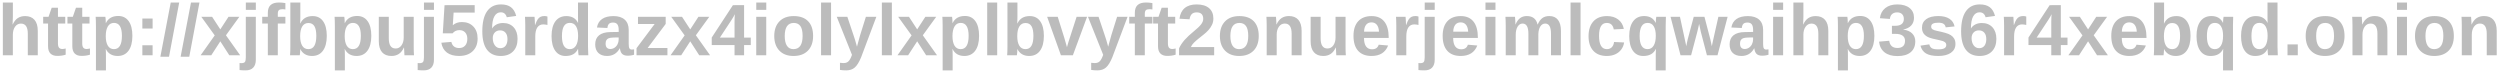 <svg height="16mm" viewBox="0 0 550 16" width="550mm" xmlns="http://www.w3.org/2000/svg"><path d="m.627.551v11.606h2.201v-4.528c0-.714.162-1.298.486-1.752.329-.459.76-.688 1.292-.688 1.008 0 1.511.743 1.511 2.229v4.74h2.193v-5.365c0-1.064-.24-1.872-.72-2.425-.48-.553-1.169-.829-2.067-.829-.621 0-1.156.146-1.605.438-.449.292-.822.761-1.12 1.408h-.031c.042-.542.063-1.098.063-1.666v-3.168zm36.933 0-2.279 11.927h1.903l2.24-11.927zm4.456 0-2.279 11.927h1.903l2.24-11.927zm12.068 0v1.619h2.201v-1.619zm7.307 0c-.83 0-1.449.185-1.856.555-.407.37-.611.939-.611 1.705v.884h-1.237v1.486h1.237v6.976h2.193v-6.976h1.668v-1.486h-1.668v-.665c0-.375.076-.636.227-.782.157-.151.423-.227.799-.227.214 0 .428.023.642.07v-1.416c-.517-.083-.982-.125-1.394-.125zm2.483 0v9.675c0 .803-.021 1.447-.063 1.932h2.138c.026-.089.05-.292.07-.61.026-.318.039-.568.039-.751h.016c.235.49.572.866 1.01 1.126.439.261.958.391 1.558.391 1.044 0 1.846-.386 2.404-1.158.564-.777.846-1.864.846-3.261 0-1.387-.269-2.458-.807-3.214-.533-.761-1.3-1.142-2.302-1.142-1.31 0-2.214.542-2.71 1.627h-.031l.031-1.377v-3.238zm29.399 0v1.619h2.201v-1.619zm33.886 0v3.089l.016 1.392h-.016c-.235-.495-.572-.868-1.01-1.118-.433-.25-.95-.375-1.551-.375-1.039 0-1.843.383-2.412 1.15-.564.761-.846 1.843-.846 3.246 0 1.382.269 2.458.807 3.23.538.766 1.3 1.15 2.287 1.15 1.331 0 2.235-.511 2.71-1.533h.032c0 .209.013.472.039.79.032.313.057.508.078.587h2.13c-.042-.709-.063-1.324-.063-1.846v-9.761zm39.22 0v1.619h2.201v-1.619zm14.253 0v11.606h2.201v-11.606zm13.376 0v11.606h2.201v-11.606zm23.173 0v11.606h2.201v-11.606zm4.456 0v9.675c0 .803-.021 1.447-.063 1.932h2.138c.026-.089.05-.292.07-.61.026-.318.039-.568.039-.751h.015c.235.49.572.866 1.01 1.126.439.261.958.391 1.558.391 1.044 0 1.846-.386 2.404-1.158.564-.777.846-1.864.846-3.261 0-1.387-.269-2.458-.807-3.214-.533-.761-1.3-1.142-2.302-1.142-1.31 0-2.214.542-2.71 1.627h-.032l.032-1.377v-3.238zm30.495 0c-.83 0-1.449.185-1.856.555-.407.37-.611.939-.611 1.705v.884h-1.237v1.486h1.237v6.976h2.193v-6.976h1.668v-1.486h-1.668v-.665c0-.375.076-.636.227-.782.156-.151.423-.227.799-.227.214 0 .428.023.642.07v-1.416c-.517-.083-.982-.125-1.394-.125zm61.304 0v1.619h2.201v-1.619zm13.368 0v1.619h2.201v-1.619zm18.717 0v11.606h2.201v-11.606zm44.568 0v1.619h2.201v-1.619zm4.456 0v11.606h2.201v-4.528c0-.714.162-1.298.486-1.752.329-.459.76-.688 1.292-.688 1.008 0 1.511.743 1.511 2.229v4.74h2.193v-5.365c0-1.064-.24-1.872-.721-2.425-.48-.553-1.169-.829-2.067-.829-.621 0-1.156.146-1.605.438-.449.292-.822.761-1.12 1.408h-.03c.042-.542.062-1.098.062-1.666v-3.168zm79.355 0v9.675c0 .803-.023 1.447-.062 1.932h2.138c.026-.089.05-.292.07-.61.026-.318.039-.568.039-.751h.015c.235.49.572.866 1.01 1.126.439.261.958.391 1.558.391 1.044 0 1.846-.386 2.404-1.158.564-.777.846-1.864.846-3.261 0-1.387-.269-2.458-.807-3.214-.533-.761-1.3-1.142-2.302-1.142-1.31 0-2.214.542-2.71 1.627h-.03l.03-1.377v-3.238zm24.951 0v3.089l.015 1.392h-.015c-.235-.495-.572-.868-1.01-1.118-.433-.25-.95-.375-1.551-.375-1.039 0-1.843.383-2.412 1.15-.564.761-.846 1.843-.846 3.246 0 1.382.269 2.458.807 3.23.538.766 1.3 1.15 2.287 1.15 1.331 0 2.235-.511 2.71-1.533h.03c0 .209.011.472.039.79.03.313.058.508.078.587h2.13c-.042-.709-.063-1.324-.063-1.846v-9.761zm28.491 0v1.619h2.201v-1.619zm-417.139.422c-1.316 0-2.329.498-3.039 1.494-.705.991-1.057 2.469-1.057 4.435 0 1.788.347 3.139 1.042 4.051.7.907 1.699 1.361 2.999 1.361 1.159 0 2.067-.334 2.725-1.001.658-.667.987-1.588.987-2.761 0-1.074-.287-1.924-.861-2.55-.574-.626-1.355-.939-2.342-.939-.527 0-1.0.104-1.417.313-.418.209-.744.508-.979.899 0-1.199.167-2.093.501-2.683.339-.589.804-.884 1.394-.884.689 0 1.133.362 1.331 1.087l2.075-.289c-.224-.866-.608-1.504-1.151-1.916-.538-.412-1.274-.618-2.208-.618zm153.041 0c-1.102 0-1.974.269-2.616.806-.637.537-1.018 1.317-1.143 2.338l2.216.125c.073-.506.232-.884.478-1.134.251-.255.611-.383 1.081-.383.966 0 1.449.48 1.449 1.439 0 .391-.156.79-.47 1.197-.308.407-.848.923-1.621 1.549-.804.652-1.472 1.277-2.005 1.877-.527.6-.935 1.215-1.222 1.846v1.525h7.722v-1.807h-5.122c.146-.339.368-.657.666-.954.303-.297.637-.592 1.002-.884.366-.292.741-.592 1.128-.899.392-.308.747-.636 1.065-.985.319-.355.58-.74.783-1.158.203-.417.305-.884.305-1.4 0-.98-.319-1.741-.955-2.284-.637-.542-1.551-.813-2.741-.813zm154.153 0c-1.086 0-1.966.269-2.639.806-.674.537-1.068 1.28-1.183 2.229l2.201.156c.042-.459.201-.813.478-1.064.282-.25.65-.375 1.104-.375.486 0 .854.13 1.104.391.256.255.384.61.384 1.064 0 .48-.159.85-.478 1.111-.319.255-.794.383-1.425.383h-.72v1.775h.767c.7 0 1.227.13 1.582.391.355.261.533.636.533 1.126 0 .537-.146.936-.439 1.197-.292.261-.702.391-1.23.391-1.065 0-1.668-.529-1.809-1.588l-2.24.196c.12 1.027.53 1.814 1.23 2.362.7.542 1.642.813 2.827.813 1.253 0 2.219-.282 2.898-.845.679-.563 1.018-1.361 1.018-2.393 0-.709-.23-1.29-.689-1.744-.454-.459-1.104-.738-1.95-.837v-.031c.762-.146 1.344-.441 1.746-.884.407-.443.611-1.009.611-1.697 0-.918-.326-1.635-.979-2.151-.647-.521-1.548-.782-2.702-.782zm18.145 0c-1.316 0-2.329.498-3.039 1.494-.705.991-1.057 2.469-1.057 4.435 0 1.788.347 3.139 1.042 4.051.7.907 1.699 1.361 2.999 1.361 1.159 0 2.067-.334 2.725-1.001.658-.667.987-1.588.987-2.761 0-1.074-.287-1.924-.861-2.55-.574-.626-1.355-.939-2.342-.939-.527 0-1.0.104-1.417.313-.418.209-.744.508-.979.899 0-1.199.167-2.093.501-2.683.339-.589.804-.884 1.394-.884.689 0 1.133.362 1.331 1.087l2.075-.289c-.224-.866-.608-1.504-1.151-1.916-.538-.412-1.274-.618-2.208-.618zm-337.744.164-.384 6.202h2.146c.386-.474.885-.712 1.496-.712.553 0 .984.175 1.292.524.308.344.462.806.462 1.384 0 .657-.164 1.16-.493 1.509-.324.349-.76.524-1.308.524-.444 0-.812-.107-1.104-.321-.292-.214-.496-.555-.611-1.025l-2.201.18c.157.944.566 1.666 1.23 2.166.668.495 1.556.743 2.663.743 1.269 0 2.266-.344 2.992-1.032.731-.693 1.096-1.624 1.096-2.792 0-1.121-.316-2.007-.948-2.659-.627-.652-1.464-.978-2.514-.978-.799 0-1.464.235-1.997.704l.18-2.784h4.636v-1.635zm63.442 0-4.66 7.125v1.65h5.02v2.245h2.099v-2.245h1.472v-1.635h-1.472v-7.141zm289.683 0-4.66 7.125v1.65h5.02v2.245h2.099v-2.245h1.472v-1.635h-1.472v-7.141zm-439.553.571-.689 1.987h-1.183v1.486h1.073v4.99c0 .714.175 1.249.525 1.603.35.349.848.524 1.496.524.694 0 1.313-.089 1.856-.266v-1.361c-.318.073-.564.11-.736.11-.329 0-.572-.097-.728-.289-.157-.198-.235-.503-.235-.915v-4.395h1.605v-1.486h-1.605v-1.987zm5.341 0-.689 1.987h-1.183v1.486h1.073v4.99c0 .714.175 1.249.525 1.603.35.349.848.524 1.496.524.694 0 1.313-.089 1.856-.266v-1.361c-.318.073-.564.11-.736.11-.329 0-.572-.097-.728-.289-.157-.198-.235-.503-.235-.915v-4.395h1.605v-1.486h-1.605v-1.987zm238.85 0-.689 1.987h-1.183v1.486h1.073v4.99c0 .714.175 1.249.525 1.603.35.349.848.524 1.496.524.694 0 1.313-.089 1.856-.266v-1.361c-.319.073-.564.11-.736.11-.329 0-.572-.097-.728-.289-.156-.198-.235-.503-.235-.915v-4.395h1.605v-1.486h-1.605v-1.987zm-93.891 1.416c-.011.094-.026.305-.047.634-.015.328-.024.634-.024.915v3.606h-3.227l2.561-3.887c.355-.553.6-.975.736-1.267zm289.683 0c-.011.094-.026.305-.047.634-.015.328-.023.634-.023.915v3.606h-3.227l2.561-3.887c.355-.553.6-.975.736-1.267zm-425.339.391c-1.31 0-2.214.519-2.71 1.556h-.031c0-.271-.011-.545-.031-.821-.016-.276-.036-.461-.063-.555h-2.138c.042.501.063 1.15.063 1.947v9.839h2.201v-3.246c0-.793-.016-1.267-.047-1.423h.047c.235.485.572.858 1.01 1.118.444.255.963.383 1.558.383 1.034 0 1.833-.383 2.396-1.15.569-.772.854-1.864.854-3.277 0-1.397-.271-2.474-.814-3.23-.543-.761-1.308-1.142-2.295-1.142zm52.564 0c-1.31 0-2.214.519-2.71 1.556h-.031c0-.271-.011-.545-.031-.821-.016-.276-.036-.461-.063-.555h-2.138c.042.501.063 1.15.063 1.947v9.839h2.201v-3.246c0-.793-.016-1.267-.047-1.423h.047c.235.485.572.858 1.01 1.118.444.255.963.383 1.558.383 1.034 0 1.833-.383 2.396-1.15.569-.772.854-1.864.854-3.277 0-1.397-.271-2.474-.814-3.23-.543-.761-1.308-1.142-2.295-1.142zm133.713 0c-1.31 0-2.214.519-2.71 1.556h-.032c0-.271-.011-.545-.032-.821-.015-.276-.037-.461-.063-.555h-2.138c.042.501.063 1.15.063 1.947v9.839h2.201v-3.246c0-.793-.015-1.267-.047-1.423h.047c.235.485.572.858 1.01 1.118.444.255.963.383 1.558.383 1.034 0 1.833-.383 2.396-1.15.569-.772.854-1.864.854-3.277 0-1.397-.272-2.474-.814-3.23-.543-.761-1.308-1.142-2.295-1.142zm196.96 0c-1.31 0-2.214.519-2.71 1.556h-.03c0-.271-.011-.545-.03-.821-.015-.276-.038-.461-.063-.555h-2.138c.042.501.063 1.15.063 1.947v9.839h2.201v-3.246c0-.793-.015-1.267-.047-1.423h.047c.235.485.572.858 1.01 1.118.444.255.963.383 1.558.383 1.034 0 1.833-.383 2.396-1.15.569-.772.854-1.864.854-3.277 0-1.397-.272-2.474-.814-3.23-.543-.761-1.308-1.142-2.295-1.142zm-289.495.016c-.345 0-.632.06-.861.18-.23.115-.428.295-.595.54-.167.24-.358.657-.572 1.251h-.031c0-.156-.013-.472-.039-.946-.026-.48-.047-.766-.063-.86h-2.099c.015.24.029.516.039.829.015.308.024.693.024 1.158v6.476h2.201v-4.153c0-.871.151-1.528.454-1.971.308-.443.736-.665 1.284-.665.272 0 .585.039.94.117v-1.838c-.172-.078-.399-.117-.681-.117zm163.809 0c-.621 0-1.156.146-1.605.438-.449.292-.822.761-1.12 1.408h-.03c0-.162-.011-.456-.039-.884-.026-.433-.047-.699-.063-.798h-2.099c.015.229.03.49.039.782.015.287.023.657.023 1.111v6.57h2.201v-4.536c0-.714.162-1.298.486-1.752.329-.459.76-.688 1.292-.688 1.008 0 1.511.743 1.511 2.229v4.747h2.193v-5.373c0-1.064-.24-1.872-.72-2.425-.48-.553-1.169-.829-2.068-.829zm27.817 0c-.345 0-.632.06-.861.18-.23.115-.428.295-.595.54-.167.24-.358.657-.572 1.251h-.03c0-.156-.011-.472-.039-.946-.026-.48-.047-.766-.063-.86h-2.099c.015.24.03.516.039.829.015.308.023.693.023 1.158v6.476h2.201v-4.153c0-.871.152-1.528.454-1.971.308-.443.736-.665 1.284-.665.272 0 .585.039.94.117v-1.838c-.172-.078-.399-.117-.681-.117zm24.512 0c-.564 0-1.049.146-1.457.438-.402.292-.739.761-1.01 1.408h-.03c0-.162-.011-.456-.039-.884-.026-.433-.047-.699-.063-.798h-2.099c.015.229.03.49.039.782.015.287.023.657.023 1.111v6.57h2.201v-4.536c0-.72.138-1.306.415-1.76.282-.454.645-.68 1.089-.68.856 0 1.284.743 1.284 2.229v4.747h2.185v-4.638c.026-.73.175-1.301.446-1.713.277-.417.629-.626 1.057-.626.856 0 1.284.743 1.284 2.229v4.747h2.185v-5.373c0-1.048-.217-1.851-.65-2.409-.433-.563-1.062-.845-1.887-.845-.621 0-1.133.143-1.535.43-.402.287-.747.759-1.034 1.416h-.047c-.277-1.231-1.063-1.846-2.357-1.846zm25.812 0c-1.039 0-1.846.386-2.42 1.158-.569.766-.854 1.848-.854 3.246 0 1.382.269 2.458.807 3.23.538.766 1.3 1.15 2.287 1.15 1.357 0 2.279-.521 2.764-1.564h.015l-.039 1.212v3.519h2.185v-9.839c0-.735.015-1.384.047-1.947h-2.114c-.019.078-.047.266-.079.563-.026.292-.039.558-.039.798-.475-1.017-1.329-1.525-2.561-1.525zm64.719 0c-1.143 0-2.028.227-2.655.68-.621.448-.932 1.077-.932 1.885 0 .49.112.905.337 1.244.23.334.561.607.995.821.433.209 1.271.435 2.514.68.543.109.927.245 1.151.407.23.156.345.37.345.641 0 .334-.141.579-.423.735-.282.156-.731.235-1.347.235-.668 0-1.138-.083-1.41-.25-.266-.167-.454-.451-.564-.852l-1.934.289c.203.777.613 1.35 1.229 1.721.621.365 1.514.547 2.678.547 1.185 0 2.112-.232 2.78-.696.673-.469 1.01-1.113 1.01-1.932 0-.485-.094-.881-.282-1.189-.183-.313-.431-.568-.744-.766-.308-.198-.721-.368-1.237-.508-.512-.146-1.099-.287-1.762-.422-.475-.094-.814-.211-1.018-.352-.199-.146-.297-.342-.297-.587 0-.313.13-.534.392-.665.261-.136.653-.203 1.175-.203.533 0 .921.086 1.167.258.246.167.399.422.462.766l1.95-.203c-.152-.74-.535-1.306-1.151-1.697-.611-.391-1.42-.587-2.428-.587zm18.67 0c-.344 0-.632.06-.861.18-.23.115-.428.295-.595.54-.167.24-.358.657-.572 1.251h-.03c0-.156-.011-.472-.039-.946-.026-.48-.047-.766-.062-.86h-2.099c.015.24.03.516.039.829.015.308.023.693.023 1.158v6.476h2.201v-4.153c0-.871.152-1.528.454-1.971.308-.443.736-.665 1.284-.665.272 0 .585.039.94.117v-1.838c-.172-.078-.399-.117-.681-.117zm41.412 0c-1.039 0-1.846.386-2.42 1.158-.569.766-.854 1.848-.854 3.246 0 1.382.269 2.458.807 3.23.538.766 1.3 1.15 2.287 1.15 1.357 0 2.279-.521 2.764-1.564h.015l-.039 1.212v3.519h2.185v-9.839c0-.735.015-1.384.047-1.947h-2.114c-.023.078-.047.266-.078.563-.026.292-.039.558-.039.798-.475-1.017-1.329-1.525-2.561-1.525zm35.93 0c-.621 0-1.156.146-1.605.438-.449.292-.822.761-1.12 1.408h-.03c0-.162-.011-.456-.039-.884-.026-.433-.047-.699-.062-.798h-2.099c.015.229.03.49.039.782.015.287.023.657.023 1.111v6.57h2.201v-4.536c0-.714.162-1.298.486-1.752.329-.459.76-.688 1.292-.688 1.008 0 1.511.743 1.511 2.229v4.747h2.193v-5.373c0-1.064-.24-1.872-.721-2.425-.48-.553-1.169-.829-2.067-.829zm24.05 0c-.621 0-1.156.146-1.605.438-.449.292-.822.761-1.12 1.408h-.03c0-.162-.011-.456-.039-.884-.026-.433-.047-.699-.062-.798h-2.099c.015.229.03.49.039.782.015.287.023.657.023 1.111v6.57h2.201v-4.536c0-.714.162-1.298.486-1.752.329-.459.76-.688 1.292-.688 1.008 0 1.511.743 1.511 2.229v4.747h2.193v-5.373c0-1.064-.24-1.872-.72-2.425-.48-.553-1.17-.829-2.068-.829zm-411.516.008c-1.06 0-1.898.214-2.514.641-.611.422-.987 1.045-1.128 1.869l2.295.109c.047-.428.164-.733.352-.915.193-.188.493-.282.901-.282.439 0 .754.136.948.407.193.266.29.675.29 1.228v.43l-1.825.031c-1.086.011-1.916.245-2.49.704-.569.459-.854 1.126-.854 2.002 0 .808.23 1.436.689 1.885.459.443 1.099.665 1.919.665 1.243 0 2.172-.555 2.788-1.666h.047c.052.527.209.925.47 1.197.266.271.676.407 1.23.407.157 0 .292-.005.407-.016.12-.011.232-.023.337-.039.104-.016.209-.037.313-.063.104-.026.222-.055.352-.086v-1.189c-.157.031-.318.047-.486.047-.251 0-.431-.089-.54-.266-.104-.182-.157-.511-.157-.985v-3.081c0-.97-.29-1.718-.869-2.245-.58-.527-1.404-.79-2.475-.79zm39.65 0c-1.352 0-2.404.391-3.156 1.173-.752.777-1.128 1.846-1.128 3.207 0 1.366.376 2.44 1.128 3.222.752.782 1.788 1.173 3.109 1.173 1.347 0 2.402-.388 3.164-1.165.762-.782 1.143-1.859 1.143-3.23 0-1.413-.365-2.495-1.096-3.246-.726-.756-1.78-1.134-3.164-1.134zm98.041 0c-1.352 0-2.404.391-3.156 1.173-.752.777-1.128 1.846-1.128 3.207 0 1.366.376 2.44 1.128 3.222.752.782 1.788 1.173 3.109 1.173 1.347 0 2.402-.388 3.164-1.165.762-.782 1.143-1.859 1.143-3.23 0-1.413-.366-2.495-1.096-3.246-.726-.756-1.78-1.134-3.164-1.134zm29.101 0c-1.274 0-2.258.375-2.952 1.126-.694.751-1.042 1.825-1.042 3.222 0 1.444.342 2.544 1.026 3.3.684.751 1.663 1.126 2.937 1.126 1.838 0 3.057-.766 3.657-2.299l-2.075-.18c-.203.673-.694 1.009-1.472 1.009-.564 0-1-.209-1.308-.626-.303-.422-.454-1.045-.454-1.869h5.435v-.063c0-1.554-.321-2.732-.963-3.535-.642-.808-1.572-1.212-2.788-1.212zm19.618 0c-1.274 0-2.258.375-2.952 1.126-.694.751-1.042 1.825-1.042 3.222 0 1.444.342 2.544 1.026 3.3.684.751 1.663 1.126 2.937 1.126 1.838 0 3.057-.766 3.657-2.299l-2.075-.18c-.203.673-.694 1.009-1.472 1.009-.564 0-1-.209-1.308-.626-.303-.422-.454-1.045-.454-1.869h5.435v-.063c0-1.554-.321-2.732-.963-3.535-.642-.808-1.571-1.212-2.788-1.212zm32.156 0c-1.295 0-2.295.391-2.999 1.173-.705.777-1.057 1.864-1.057 3.261 0 1.366.35 2.432 1.049 3.199.7.761 1.692 1.142 2.976 1.142.684 0 1.3-.123 1.848-.368.548-.25.989-.602 1.323-1.056.339-.454.548-.97.626-1.549l-2.208-.102c-.068.521-.243.915-.525 1.181-.282.261-.632.391-1.049.391-1.154 0-1.731-.975-1.731-2.925 0-1.893.566-2.839 1.699-2.839.459 0 .814.13 1.065.391.25.255.407.6.47 1.032l2.216-.109c-.167-.881-.577-1.572-1.23-2.073-.653-.501-1.478-.751-2.475-.751zm31.004 0c-1.06 0-1.898.214-2.514.641-.611.422-.987 1.045-1.128 1.869l2.295.109c.047-.428.164-.733.352-.915.193-.188.493-.282.901-.282.439 0 .754.136.948.407.193.266.29.675.29 1.228v.43l-1.825.031c-1.086.011-1.916.245-2.49.704-.569.459-.854 1.126-.854 2.002 0 .808.23 1.436.689 1.885.459.443 1.099.665 1.919.665 1.243 0 2.172-.555 2.788-1.666h.047c.052.527.209.925.47 1.197.266.271.676.407 1.23.407.156 0 .292-.005.407-.016.12-.011.232-.023.337-.039.105-.016.209-.037.313-.063.105-.026.222-.055.352-.086v-1.189c-.156.031-.319.047-.486.047-.25 0-.431-.089-.54-.266-.105-.182-.156-.511-.156-.985v-3.081c0-.97-.29-1.718-.869-2.245-.58-.527-1.404-.79-2.475-.79zm83.937 0c-1.274 0-2.258.375-2.952 1.126-.694.751-1.042 1.825-1.042 3.222 0 1.444.342 2.544 1.026 3.3.684.751 1.663 1.126 2.937 1.126 1.838 0 3.057-.766 3.657-2.299l-2.075-.18c-.204.673-.694 1.009-1.472 1.009-.564 0-1-.209-1.308-.626-.303-.422-.454-1.045-.454-1.869h5.435v-.063c0-1.554-.321-2.732-.963-3.535-.642-.808-1.571-1.212-2.788-1.212zm43.057 0c-1.352 0-2.404.391-3.156 1.173-.752.777-1.128 1.846-1.128 3.207 0 1.366.376 2.44 1.128 3.222.752.782 1.788 1.173 3.109 1.173 1.347 0 2.402-.388 3.164-1.165.762-.782 1.143-1.859 1.143-3.23 0-1.413-.366-2.495-1.096-3.246-.726-.756-1.78-1.134-3.164-1.134zm24.05 0c-1.352 0-2.404.391-3.156 1.173-.752.777-1.128 1.846-1.128 3.207 0 1.366.376 2.44 1.128 3.222.752.782 1.788 1.173 3.109 1.173 1.347 0 2.402-.388 3.164-1.165.762-.782 1.143-1.859 1.143-3.23 0-1.413-.366-2.495-1.096-3.246-.726-.756-1.78-1.134-3.164-1.134zm-491.295.156 2.952 4.09-3.101 4.372h2.342l1.989-3.066 1.974 3.066h2.389l-3.125-4.395 2.952-4.067h-2.389l-1.801 2.769-1.809-2.769zm9.789 0v8.932c0 .516-.07.855-.211 1.017-.136.167-.392.25-.767.25l-.399-.031v1.549c.365.047.809.07 1.331.07.741 0 1.3-.201 1.676-.602.381-.401.572-.975.572-1.721v-9.463zm29.258 0v5.373c0 1.064.24 1.872.72 2.425.48.547 1.169.821 2.067.821.621 0 1.156-.146 1.605-.438.454-.292.828-.759 1.12-1.4h.039c0 .37.031.931.094 1.682h2.099c-.042-.542-.063-1.173-.063-1.893v-6.57h-2.201v4.536c0 .714-.164 1.301-.493 1.76-.324.454-.752.68-1.284.68-1.002 0-1.504-.743-1.504-2.229v-4.747zm9.93 0v8.932c0 .516-.07.855-.211 1.017-.136.167-.392.25-.767.25l-.399-.031v1.549c.365.047.809.07 1.331.07.741 0 1.3-.201 1.676-.602.381-.401.572-.975.572-1.721v-9.463zm47.09 0v1.588h3.665l-3.986 5.318v1.556h6.798v-1.603h-4.346l3.963-5.287v-1.572zm7.315 0 2.952 4.09-3.101 4.372h2.342l1.989-3.066 1.974 3.066h2.389l-3.125-4.395 2.952-4.067h-2.389l-1.801 2.769-1.809-2.769zm18.701 0v8.462h2.201v-8.462zm17.715 0 3.352 8.376c-.204.547-.389.936-.556 1.165-.162.229-.347.394-.556.493-.204.099-.462.149-.775.149-.23 0-.483-.021-.76-.063v1.564c.397.068.859.102 1.386.102.762 0 1.384-.209 1.864-.626.486-.417.953-1.168 1.402-2.252l3.352-8.908h-2.302l-1.253 3.997-.509 1.838-.196.743c-.318-1.173-.582-2.044-.791-2.612l-1.331-3.965zm13.509 0 2.952 4.09-3.101 4.372h2.342l1.989-3.066 1.974 3.066h2.389l-3.125-4.395 2.952-4.067h-2.389l-1.801 2.769-1.809-2.769zm32.774 0 3.031 8.462h2.631l3.125-8.462h-2.302c-1.039 3.17-1.639 5.024-1.801 5.561-.162.537-.269.912-.321 1.126-.292-1.043-.478-1.695-.556-1.955l-1.48-4.732zm8.983 0 3.352 8.376c-.203.547-.389.936-.556 1.165-.162.229-.347.394-.556.493-.203.099-.462.149-.775.149-.23 0-.483-.021-.76-.063v1.564c.397.068.859.102 1.386.102.762 0 1.384-.209 1.864-.626.486-.417.953-1.168 1.402-2.252l3.352-8.908h-2.302l-1.253 3.997-.509 1.838-.196.743c-.319-1.173-.582-2.044-.791-2.612l-1.331-3.965zm48.985 0v5.373c0 1.064.24 1.872.72 2.425.48.547 1.169.821 2.067.821.621 0 1.156-.146 1.605-.438.454-.292.828-.759 1.12-1.4h.039c0 .37.03.931.094 1.682h2.099c-.042-.542-.062-1.173-.062-1.893v-6.57h-2.201v4.536c0 .714-.164 1.301-.493 1.76-.324.454-.752.68-1.284.68-1.002 0-1.504-.743-1.504-2.229v-4.747zm25.092 0v8.932c0 .516-.07.855-.211 1.017-.136.167-.392.25-.767.25l-.399-.031v1.549c.366.047.809.07 1.331.07.741 0 1.3-.201 1.676-.602.381-.401.572-.975.572-1.721v-9.463zm13.368 0v8.462h2.201v-8.462zm40.723 0 2.193 8.462h2.326l1.363-5.146.407-1.752c.183.923.305 1.502.368 1.736l1.347 5.162h2.326l2.224-8.462h-2.036l-1.222 5.436-.219 1.032c-.141-.725-.248-1.223-.321-1.494l-1.3-4.974h-2.357l-1.331 4.974-.196.915-.11.579-1.394-6.468zm22.562 0v8.462h2.201v-8.462zm65.11 0 2.952 4.09-3.101 4.372h2.342l1.989-3.066 1.974 3.066h2.389l-3.125-4.395 2.952-4.067h-2.389l-1.801 2.769-1.809-2.769zm72.143 0v8.462h2.201v-8.462zm-496.017.375v2.206h2.255v-2.206zm270.41.852c.486 0 .872.172 1.159.516.287.339.452.85.493 1.533h-3.289c.015-.647.162-1.15.439-1.509.282-.36.681-.54 1.198-.54zm19.618 0c.486 0 .872.172 1.159.516.287.339.452.85.493 1.533h-3.289c.015-.647.162-1.15.439-1.509.282-.36.681-.54 1.198-.54zm147.097 0c.486 0 .872.172 1.159.516.287.339.452.85.493 1.533h-3.289c.015-.647.162-1.15.439-1.509.282-.36.681-.54 1.198-.54zm-343.07.109c.595 0 1.044.248 1.347.743.308.49.462 1.191.462 2.104 0 .939-.159 1.663-.478 2.174-.318.506-.767.759-1.347.759-1.154 0-1.731-.959-1.731-2.878 0-.98.144-1.708.431-2.182.287-.48.726-.72 1.316-.72zm371.693 0c.595 0 1.044.248 1.347.743.308.49.462 1.191.462 2.104 0 .939-.159 1.663-.478 2.174-.319.506-.768.759-1.347.759-1.154 0-1.731-.959-1.731-2.878 0-.98.144-1.708.431-2.182.287-.48.726-.72 1.316-.72zm-471.99.008c1.164 0 1.746.949 1.746 2.847 0 1.95-.587 2.925-1.762 2.925-.574 0-1.018-.248-1.331-.743-.308-.501-.462-1.207-.462-2.12 0-.918.154-1.632.462-2.143.313-.511.762-.766 1.347-.766zm52.564 0c1.164 0 1.746.949 1.746 2.847 0 1.95-.587 2.925-1.762 2.925-.574 0-1.018-.248-1.331-.743-.308-.501-.462-1.207-.462-2.12 0-.918.154-1.632.462-2.143.313-.511.762-.766 1.347-.766zm133.713 0c1.164 0 1.746.949 1.746 2.847 0 1.95-.587 2.925-1.762 2.925-.574 0-1.018-.248-1.331-.743-.308-.501-.462-1.207-.462-2.12 0-.918.154-1.632.462-2.143.313-.511.762-.766 1.347-.766zm151.13 0c.59 0 1.036.25 1.339.751.303.495.454 1.194.454 2.096 0 .933-.159 1.655-.478 2.166-.313.506-.757.759-1.331.759-1.164 0-1.746-.959-1.746-2.878 0-1.929.587-2.894 1.762-2.894zm45.829 0c1.164 0 1.746.949 1.746 2.847 0 1.95-.587 2.925-1.762 2.925-.574 0-1.018-.248-1.331-.743-.308-.501-.462-1.207-.462-2.12 0-.918.154-1.632.462-2.143.313-.511.762-.766 1.347-.766zm78.972 0c.59 0 1.036.25 1.339.751.303.495.454 1.194.454 2.096 0 .933-.159 1.655-.478 2.166-.313.506-.757.759-1.331.759-1.164 0-1.746-.959-1.746-2.878 0-1.929.587-2.894 1.762-2.894zm-312.637.008c.627 0 1.104.227 1.433.68.329.454.493 1.184.493 2.19 0 1.929-.676 2.894-2.028 2.894-.616 0-1.089-.245-1.417-.735-.324-.495-.486-1.215-.486-2.159 0-1.914.668-2.87 2.005-2.87zm98.041 0c.626 0 1.104.227 1.433.68.329.454.493 1.184.493 2.19 0 1.929-.676 2.894-2.028 2.894-.616 0-1.089-.245-1.417-.735-.324-.495-.486-1.215-.486-2.159 0-1.914.668-2.87 2.005-2.87zm238.873 0c.626 0 1.104.227 1.433.68.329.454.493 1.184.493 2.19 0 1.929-.676 2.894-2.028 2.894-.616 0-1.089-.245-1.417-.735-.324-.495-.486-1.215-.486-2.159 0-1.914.668-2.87 2.005-2.87zm24.05 0c.627 0 1.104.227 1.433.68.329.454.493 1.184.493 2.19 0 1.929-.676 2.894-2.028 2.894-.616 0-1.089-.245-1.417-.735-.324-.495-.486-1.215-.486-2.159 0-1.914.668-2.87 2.005-2.87zm-467.753.016c.59 0 1.026.232 1.308.696.282.464.423 1.176.423 2.135 0 1.945-.582 2.917-1.746 2.917-.595 0-1.047-.25-1.355-.751-.303-.501-.454-1.199-.454-2.096 0-.939.154-1.655.462-2.151.313-.501.767-.751 1.363-.751zm157.763 0c.59 0 1.026.232 1.308.696.282.464.423 1.176.423 2.135 0 1.945-.582 2.917-1.746 2.917-.595 0-1.047-.25-1.355-.751-.303-.501-.454-1.199-.454-2.096 0-.939.154-1.655.462-2.151.313-.501.767-.751 1.363-.751zm252.265 0c.59 0 1.026.232 1.308.696.282.464.423 1.176.423 2.135 0 1.945-.582 2.917-1.746 2.917-.595 0-1.047-.25-1.355-.751-.303-.501-.454-1.199-.454-2.096 0-.939.154-1.655.462-2.151.313-.501.768-.751 1.363-.751zm-367.872 1.619c.506 0 .903.167 1.19.501.292.328.439.806.439 1.431 0 .62-.138 1.108-.415 1.463-.277.349-.663.524-1.159.524-.496 0-.898-.209-1.206-.626-.303-.422-.454-.954-.454-1.595 0-.511.146-.92.439-1.228.292-.313.681-.469 1.167-.469zm325.34 0c.506 0 .903.167 1.19.501.292.328.439.806.439 1.431 0 .62-.138 1.108-.415 1.463-.277.349-.663.524-1.159.524-.496 0-.898-.209-1.206-.626-.303-.422-.454-.954-.454-1.595 0-.511.146-.92.439-1.228.292-.313.681-.469 1.167-.469zm-299.245 1.556v.43c0 .37-.081.722-.243 1.056-.162.328-.386.587-.673.774-.282.188-.595.282-.94.282-.308 0-.556-.097-.744-.289-.183-.198-.274-.498-.274-.899 0-.313.055-.563.164-.751.115-.188.279-.326.493-.415.214-.094.577-.151 1.089-.172zm249.571 0v.43c0 .37-.081.722-.243 1.056-.162.328-.386.587-.674.774-.282.188-.595.282-.94.282-.308 0-.556-.097-.744-.289-.183-.198-.274-.498-.274-.899 0-.313.055-.563.164-.751.115-.188.279-.326.493-.415.214-.094.577-.151 1.089-.172zm117.573 1.533v2.385h2.263v-2.385zm-471.935.188v2.198h2.255v-2.198z" fill="#bcbcbc" stroke-width="1.002"/></svg>